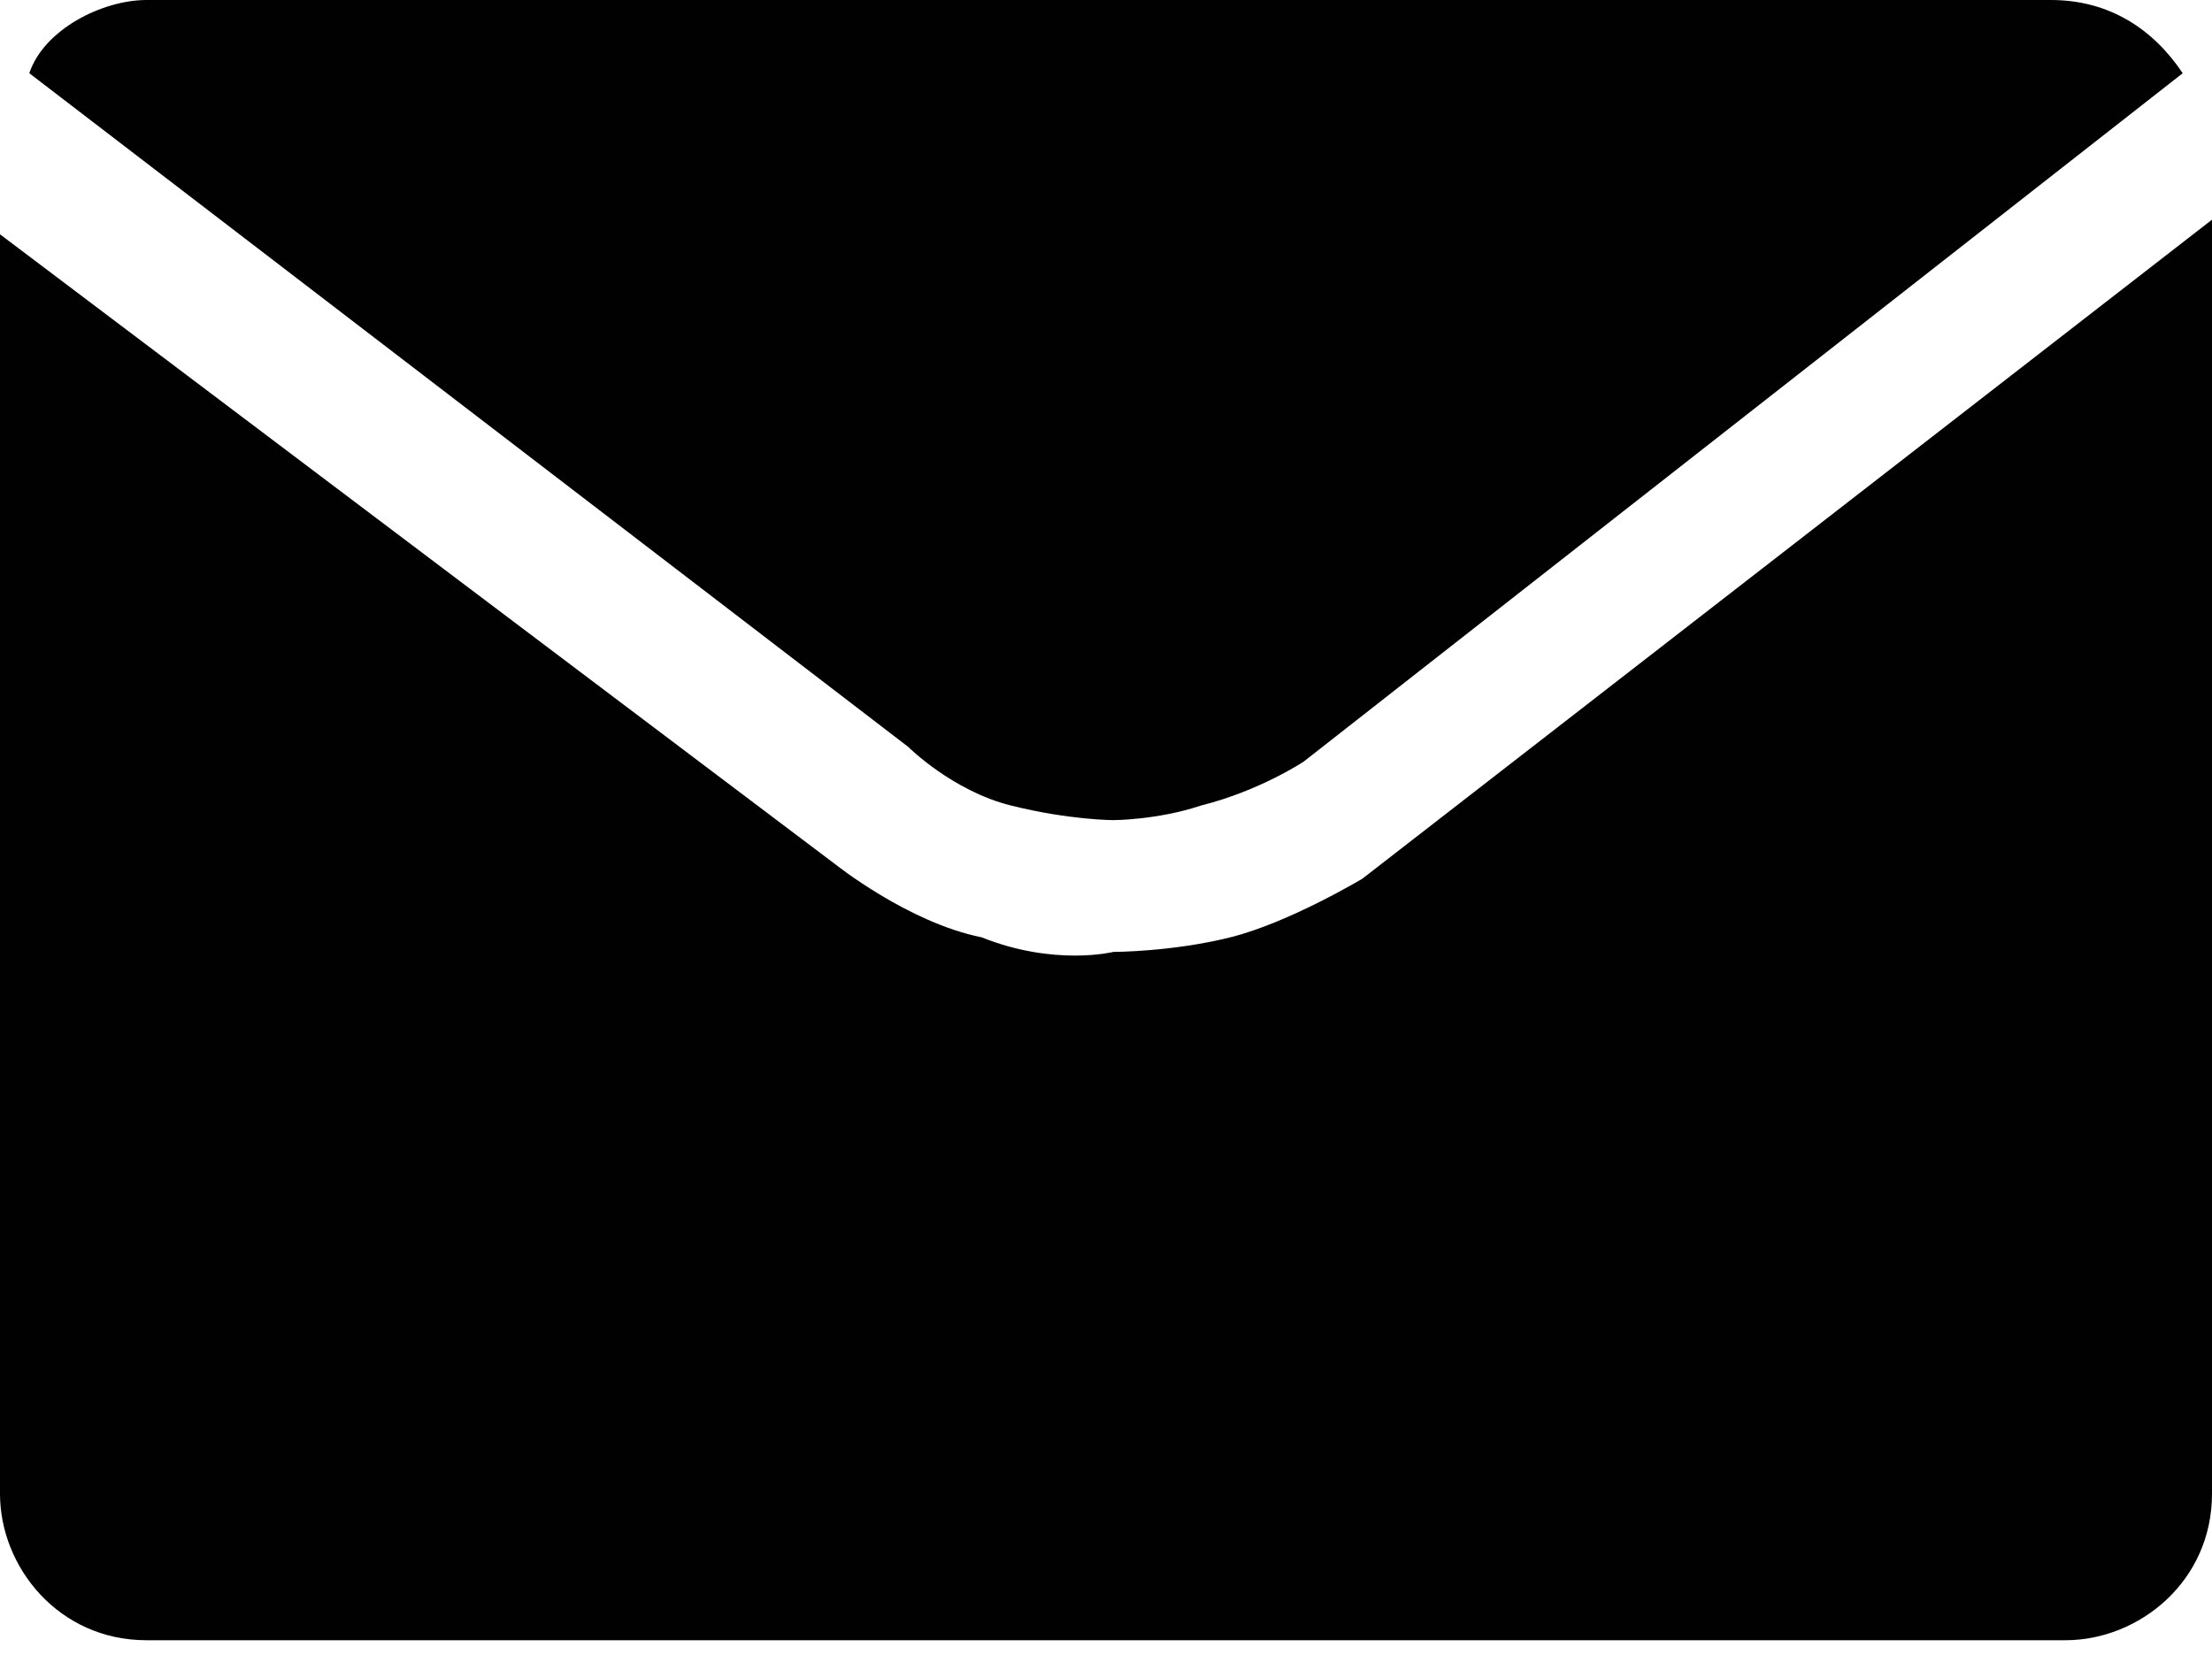 <?xml version="1.0" encoding="utf-8"?>
<!-- Generator: Adobe Illustrator 17.1.0, SVG Export Plug-In . SVG Version: 6.00 Build 0)  -->
<!DOCTYPE svg PUBLIC "-//W3C//DTD SVG 1.1//EN" "http://www.w3.org/Graphics/SVG/1.1/DTD/svg11.dtd">
<svg version="1.1" id="Layer_1" xmlns="http://www.w3.org/2000/svg" xmlns:xlink="http://www.w3.org/1999/xlink" x="0px" y="0px"
	 viewBox="0 0 15.1 11.3" enable-background="new 0 0 15.1 11.3" xml:space="preserve">
<path fill-rule="evenodd" clip-rule="evenodd" fill="#010101" d="M8.9,5.2c0,0-0.3,0.2-0.7,0.3C7.9,5.6,7.6,5.6,7.6,5.6
	s-0.3,0-0.7-0.1C6.5,5.4,6.2,5.1,6.2,5.1l-6-4.6C0.3,0.2,0.7,0,1,0h13c0.4,0,0.7,0.2,0.9,0.5L8.9,5.2z M5.7,5.9c0,0,0.5,0.4,1,0.5
	c0.5,0.2,0.9,0.1,0.9,0.1s0.4,0,0.8-0.1c0.4-0.1,0.9-0.4,0.9-0.4l5.8-4.5v8.7c0,0.6-0.5,1-1,1H1c-0.6,0-1-0.5-1-1V1.6L5.7,5.9z"/>
</svg>
